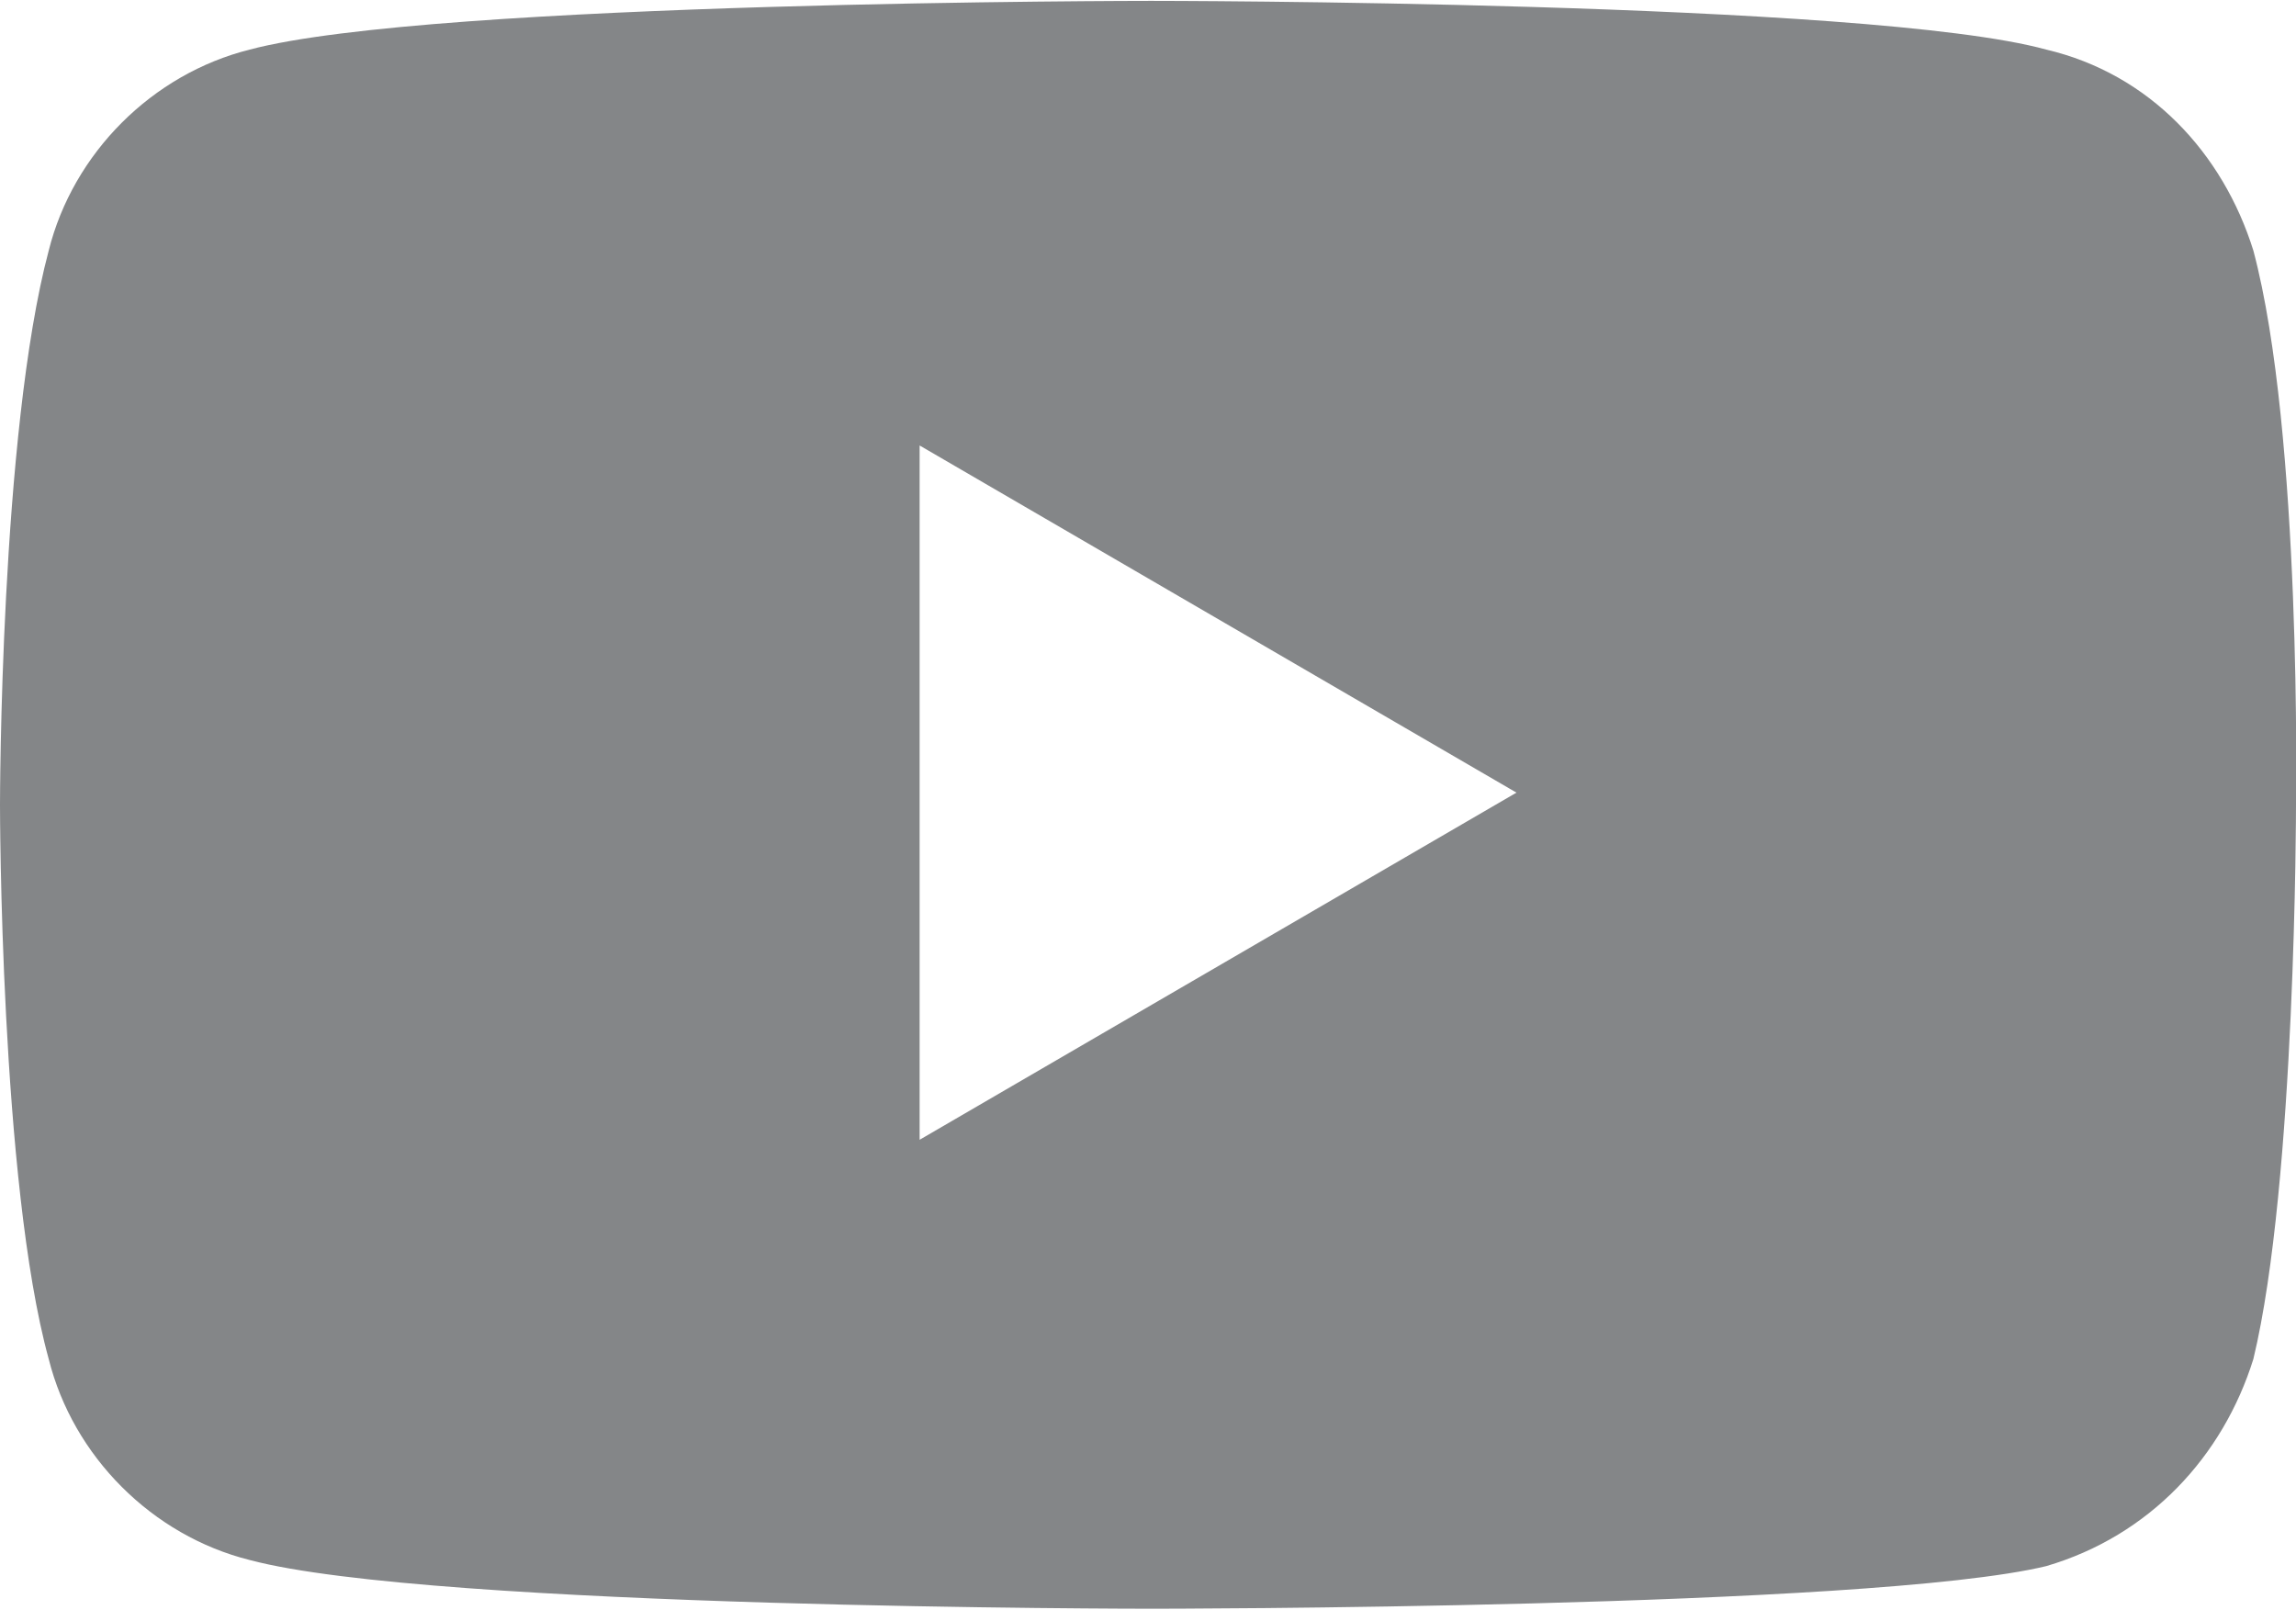 <?xml version="1.0" encoding="UTF-8"?>
<!DOCTYPE svg PUBLIC "-//W3C//DTD SVG 1.1//EN" "http://www.w3.org/Graphics/SVG/1.1/DTD/svg11.dtd">
<!-- Creator: CorelDRAW X7 -->
<svg xmlns="http://www.w3.org/2000/svg" xml:space="preserve" width="0.291in" height="0.204in" version="1.1" style="shape-rendering:geometricPrecision; text-rendering:geometricPrecision; image-rendering:optimizeQuality; fill-rule:evenodd; clip-rule:evenodd"
viewBox="0 0 377 264"
 xmlns:xlink="http://www.w3.org/1999/xlink">
 <defs>
  <style type="text/css">
   <![CDATA[
    .fil0 {fill:#848688}
   ]]>
  </style>
 </defs>
 <g id="Layer_x0020_1">
  <path class="fil0" d="M336 8c17,4 29,17 34,33 8,30 7,91 7,91 0,0 0,62 -7,91 -5,16 -17,29 -34,34 -29,7 -147,7 -147,7 0,0 -118,0 -148,-8 -16,-4 -29,-17 -33,-33 -8,-29 -8,-91 -8,-91 0,0 0,-61 8,-91 4,-16 17,-29 33,-33 30,-8 148,-8 148,-8 0,0 118,0 147,8zm-87 122l-98 57 0 -114 98 57z"/>
 </g>
</svg>
